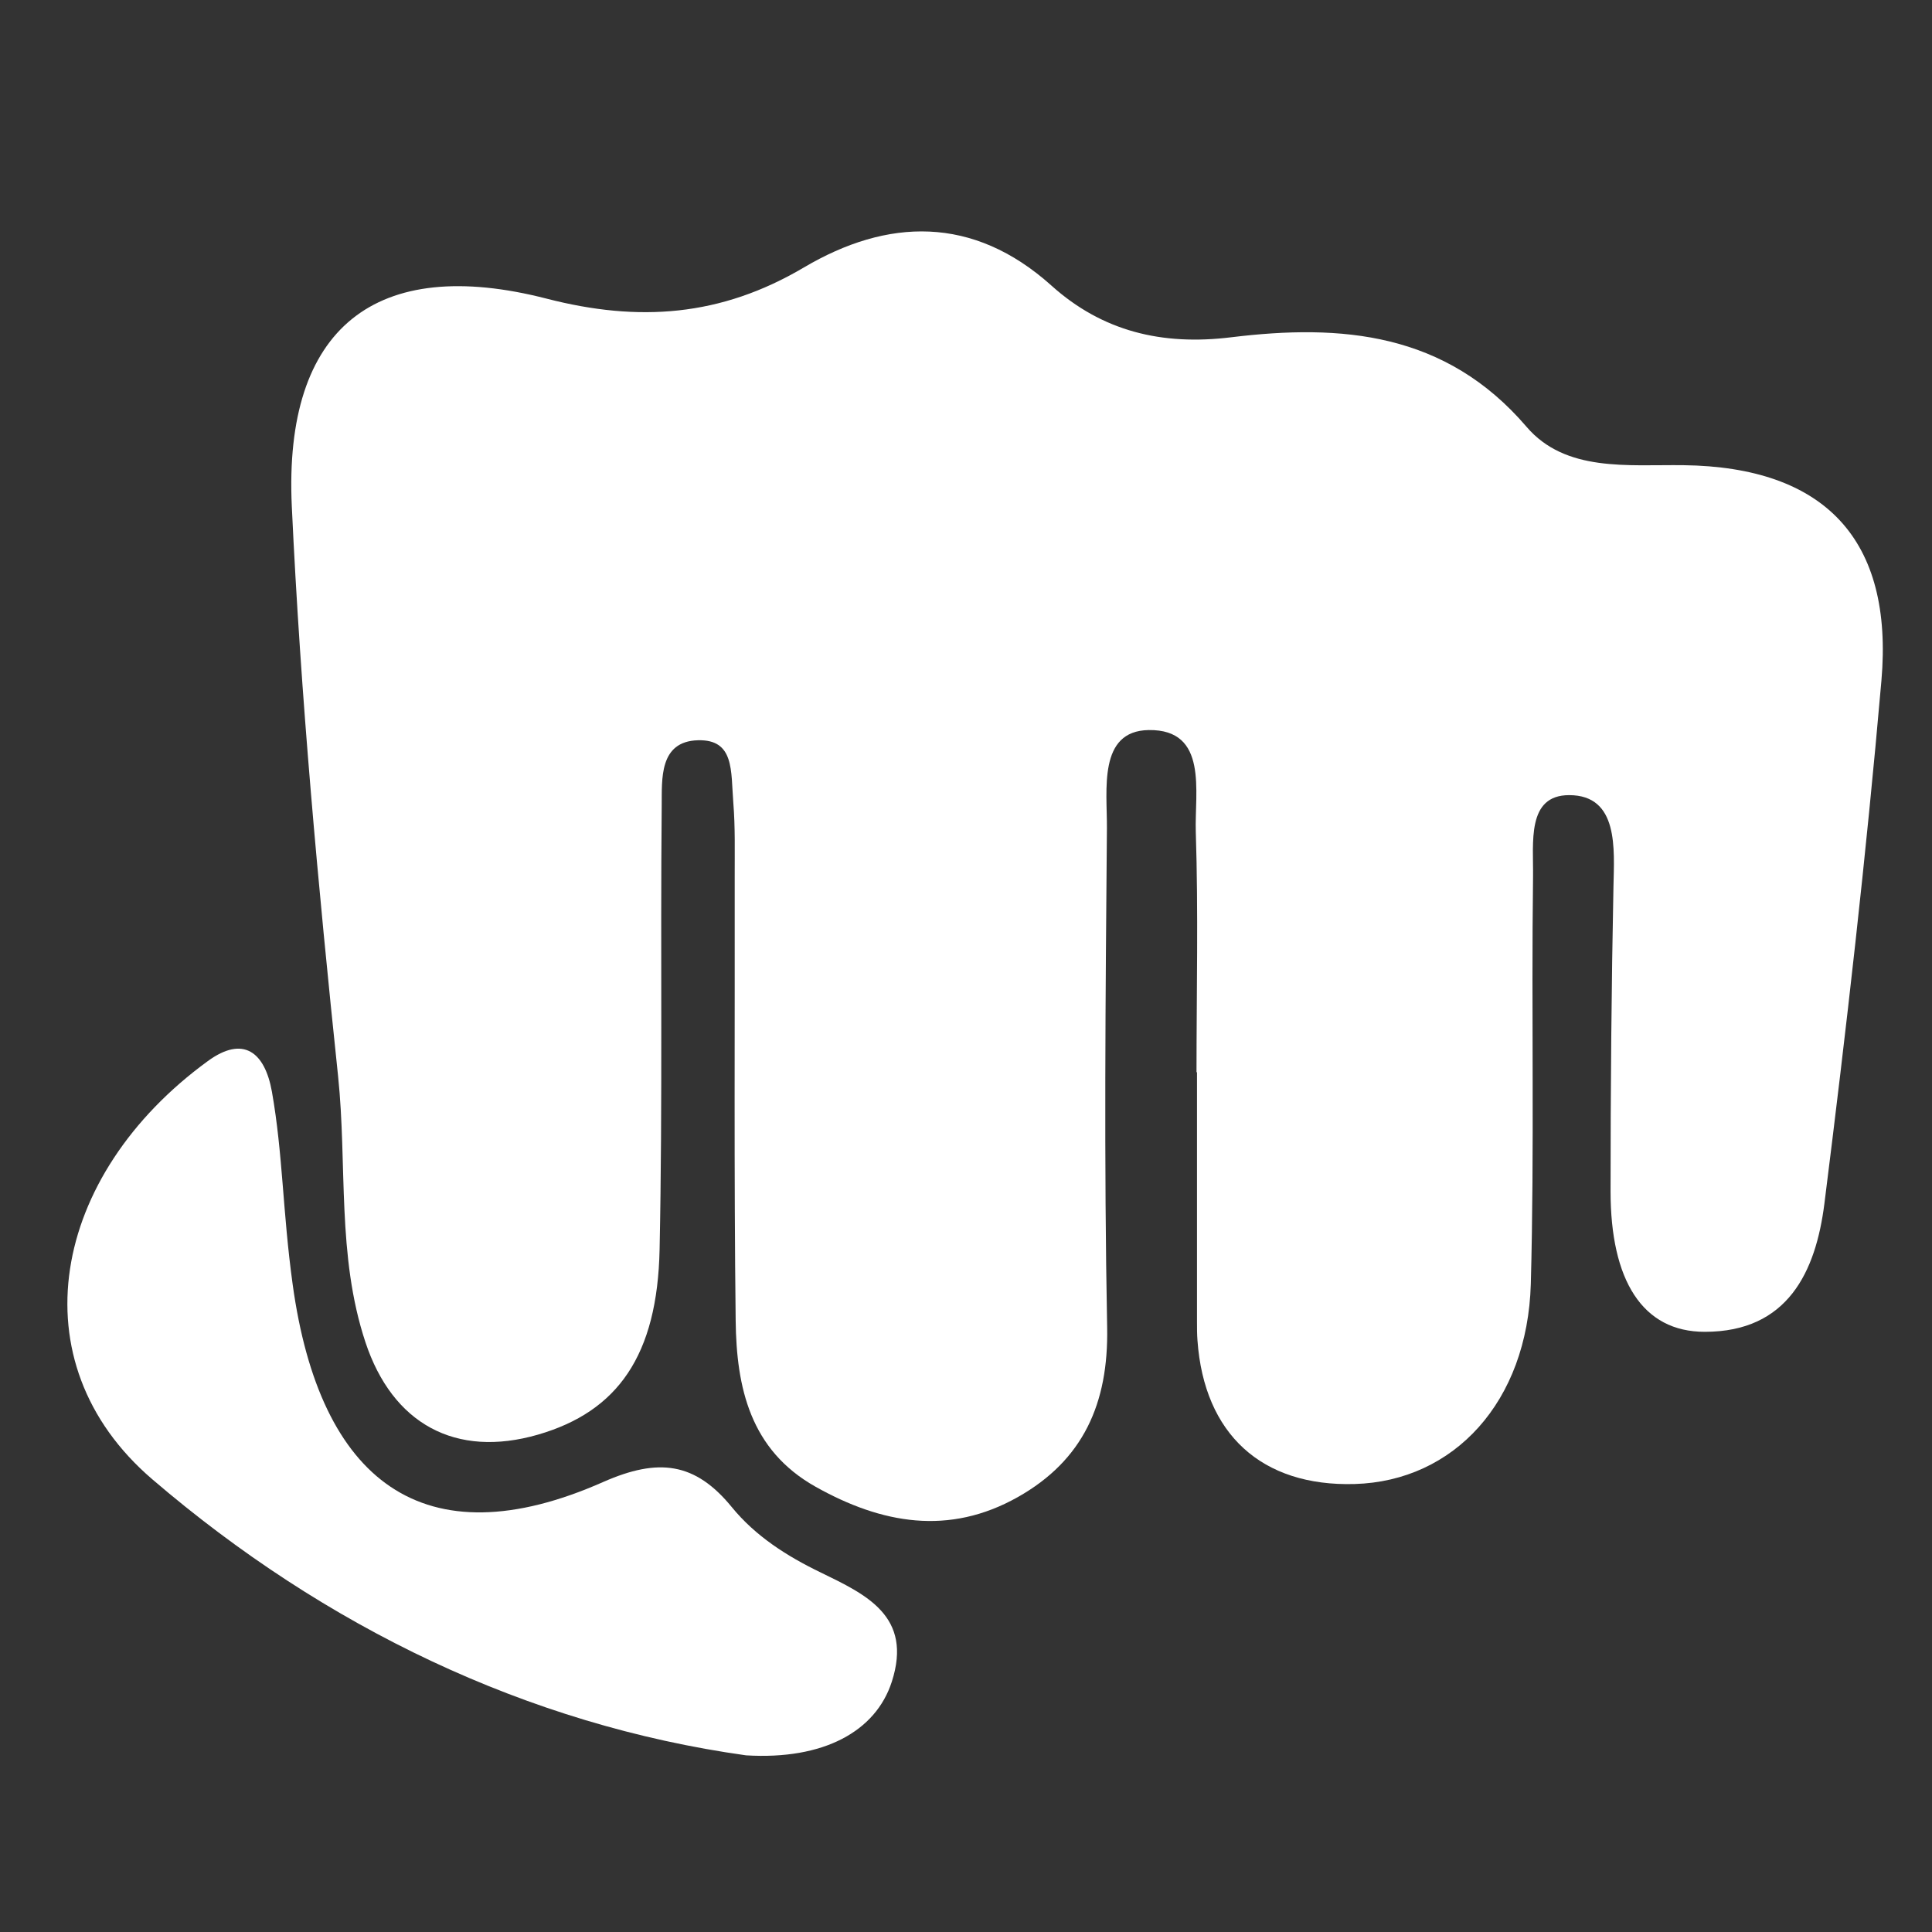 <?xml version="1.0" encoding="utf-8"?>
<!-- Generator: Adobe Illustrator 16.0.0, SVG Export Plug-In . SVG Version: 6.00 Build 0)  -->
<!DOCTYPE svg PUBLIC "-//W3C//DTD SVG 1.1//EN" "http://www.w3.org/Graphics/SVG/1.1/DTD/svg11.dtd">
<svg version="1.1" id="icon_fistbump" xmlns="http://www.w3.org/2000/svg" xmlns:xlink="http://www.w3.org/1999/xlink" x="0px"
	 y="0px" width="32px" height="32px" viewBox="0 0 32 32" enable-background="new 0 0 32 32" xml:space="preserve">
<rect x="0" y="0" width="32" height="32" fill="#333333" stroke="none"/>
<g>
	<path fill="#FFFFFF" d="M19.818,17.761c0-1.327,0.031-2.656-0.012-3.982c-0.021-0.661,0.211-1.7-0.779-1.687
		c-0.844,0.012-0.688,0.997-0.693,1.627c-0.023,2.758-0.049,5.516,0.004,8.271c0.023,1.255-0.396,2.195-1.479,2.806
		c-1.142,0.644-2.256,0.443-3.349-0.17c-1.087-0.61-1.312-1.647-1.325-2.751c-0.029-2.45-0.012-4.902-0.016-7.354
		c-0.001-0.408,0.01-0.818-0.023-1.225c-0.042-0.528,0.022-1.051-0.586-1.035c-0.648,0.018-0.595,0.652-0.6,1.078
		c-0.023,2.45,0.016,4.902-0.035,7.353c-0.036,1.762-0.696,2.688-2.014,3.07C7.543,24.158,6.5,23.58,6.053,22.232
		c-0.477-1.438-0.3-2.938-0.453-4.405c-0.33-3.141-0.62-6.29-0.767-9.443c-0.137-2.959,1.39-4.166,4.223-3.437
		c1.522,0.392,2.88,0.298,4.259-0.517c1.381-0.816,2.798-0.869,4.101,0.301c0.842,0.756,1.828,0.997,2.979,0.855
		c1.82-0.222,3.547-0.086,4.89,1.484c0.646,0.754,1.678,0.623,2.6,0.635c2.334,0.029,3.482,1.226,3.277,3.571
		c-0.252,2.895-0.582,5.783-0.945,8.666c-0.143,1.119-0.604,2.117-1.979,2.117c-1.037,0.002-1.562-0.857-1.562-2.326
		c0-1.683,0.015-3.44,0.048-5.048c0.012-0.616,0.092-1.515-0.734-1.515c-0.707,0-0.59,0.786-0.598,1.358
		c-0.029,2.247,0.024,4.495-0.037,6.739c-0.056,1.951-1.271,3.266-2.918,3.313c-1.539,0.044-2.492-0.826-2.603-2.377
		c-0.008-0.102-0.008-0.204-0.008-0.307c0-1.379,0-2.758,0-4.137C19.822,17.761,19.82,17.761,19.818,17.761z"/>
	<path fill="#FFFFFF" d="M12.357,29.074c-3.621-0.506-6.979-2.125-9.833-4.571c-2.27-1.944-1.674-5.04,0.918-6.928
		c0.587-0.429,0.944-0.152,1.062,0.508c0.182,1.032,0.177,1.985,0.343,3.188c0.448,3.262,2.165,4.595,5.147,3.274
		c0.911-0.401,1.519-0.327,2.128,0.419c0.391,0.479,0.912,0.811,1.469,1.08c0.752,0.366,1.531,0.723,1.18,1.811
		C14.505,28.678,13.641,29.152,12.357,29.074z"/>
</g>
</svg>
